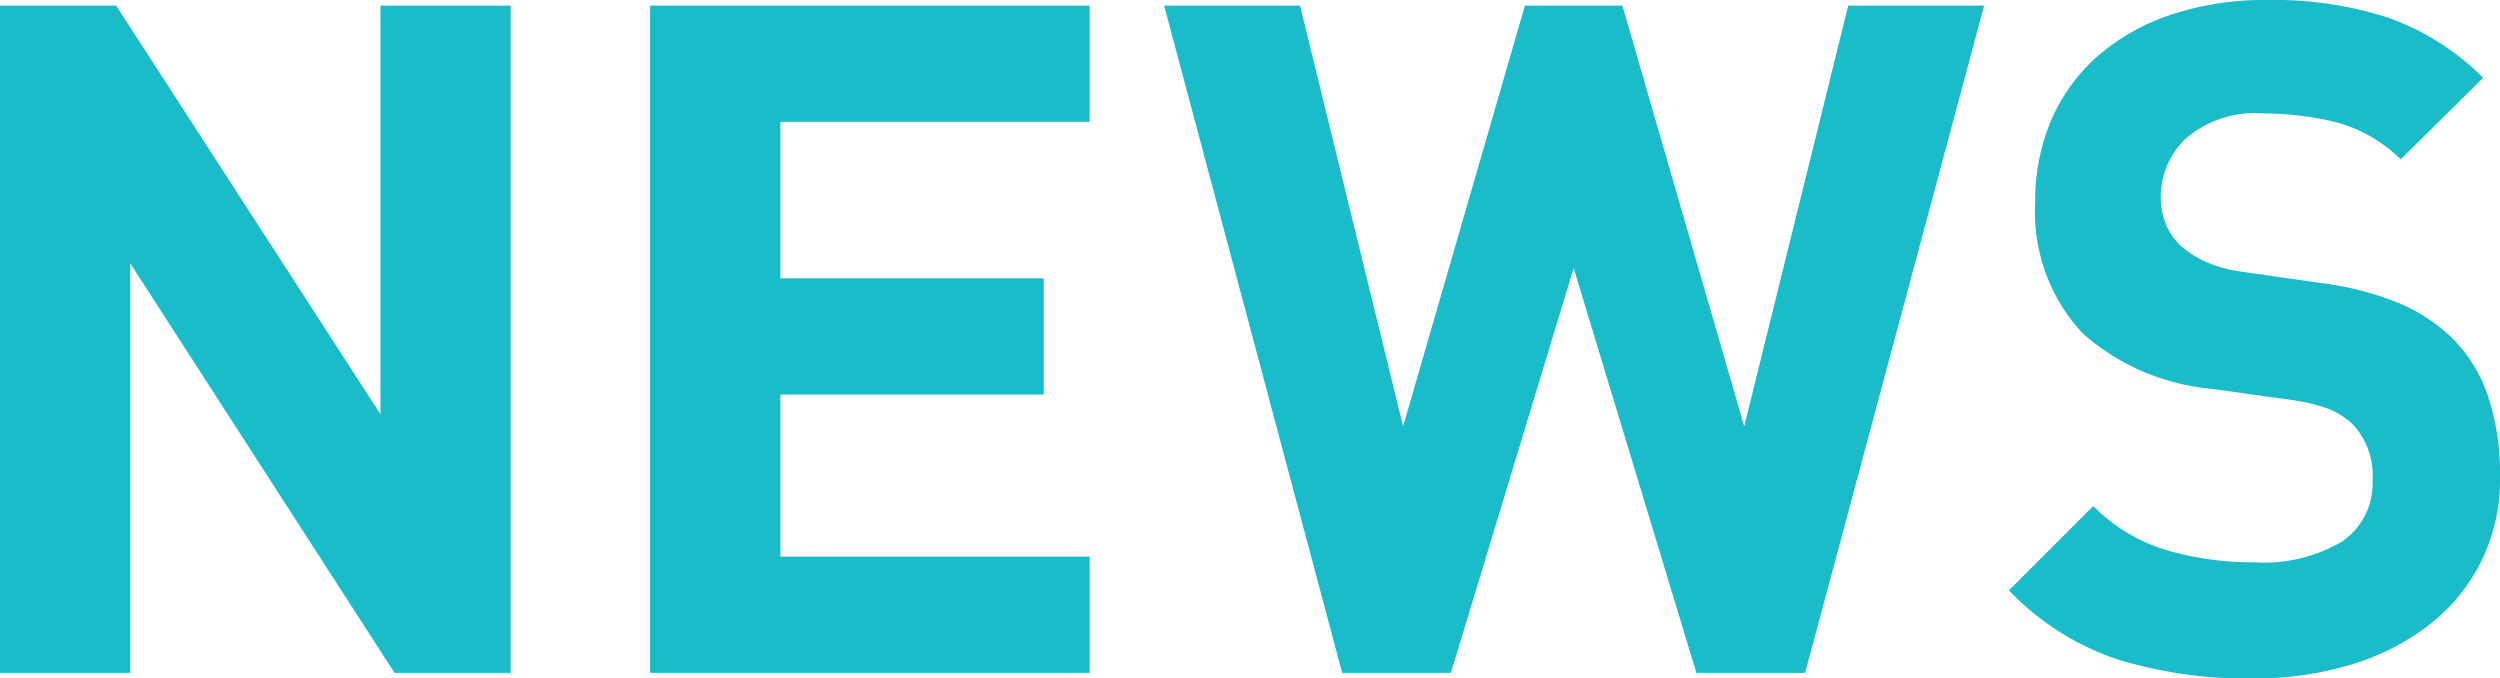<svg id="news_ttl" xmlns="http://www.w3.org/2000/svg" width="106.71" height="28.96" viewBox="0 0 106.71 28.96">
  <path id="Path_2318" data-name="Path 2318" d="M16.84,28.72,5.56,11.24V28.72H0V.24H4.96L16.24,17.68V.24H21.8V28.72Z" fill="#1abcca"/>
  <path id="Path_2319" data-name="Path 2319" d="M27.75,28.72V.24H46.51V5.2H33.31v6.68H44.55v4.96H33.31v6.92h13.2v4.96H27.75Z" fill="#1abcca"/>
  <path id="Path_2320" data-name="Path 2320" d="M77.05,28.72H72.41L67.17,11.44,61.93,28.72H57.29L49.69.24h5.8l4.4,17.96L65.09.24h4.16l5.2,17.96L78.89.24h5.8Z" fill="#1abcca"/>
  <path id="Path_2321" data-name="Path 2321" d="M105.89,24a7.914,7.914,0,0,1-2.24,2.7,10.384,10.384,0,0,1-3.34,1.68,14.229,14.229,0,0,1-4.16.58,18.675,18.675,0,0,1-5.78-.82,11.432,11.432,0,0,1-4.62-2.94l3.6-3.6a7.319,7.319,0,0,0,3.12,1.88,13.092,13.092,0,0,0,3.76.52,6.522,6.522,0,0,0,3.76-.9,3.006,3.006,0,0,0,1.28-2.62,3.149,3.149,0,0,0-.88-2.4,3.255,3.255,0,0,0-.98-.62,7.3,7.3,0,0,0-1.54-.38l-3.44-.48a9.6,9.6,0,0,1-5.52-2.36,7.573,7.573,0,0,1-2.04-5.6,8.81,8.81,0,0,1,.68-3.5,7.676,7.676,0,0,1,1.96-2.72A9.134,9.134,0,0,1,92.63.64,12.531,12.531,0,0,1,96.79,0a15.756,15.756,0,0,1,5.16.76,10.846,10.846,0,0,1,4.04,2.56L102.47,6.8a6.233,6.233,0,0,0-2.9-1.62,13.483,13.483,0,0,0-2.94-.34A4.566,4.566,0,0,0,93.31,5.9a3.433,3.433,0,0,0-1.08,2.54,3.083,3.083,0,0,0,.2,1.08,2.7,2.7,0,0,0,.64.96,4.075,4.075,0,0,0,1.1.7,5.485,5.485,0,0,0,1.54.42l3.36.48a13.352,13.352,0,0,1,3.24.82,7.62,7.62,0,0,1,2.2,1.38,6.357,6.357,0,0,1,1.68,2.6,10.491,10.491,0,0,1,.52,3.44A7.916,7.916,0,0,1,105.89,24Z" fill="#1abcca"/>
</svg>
